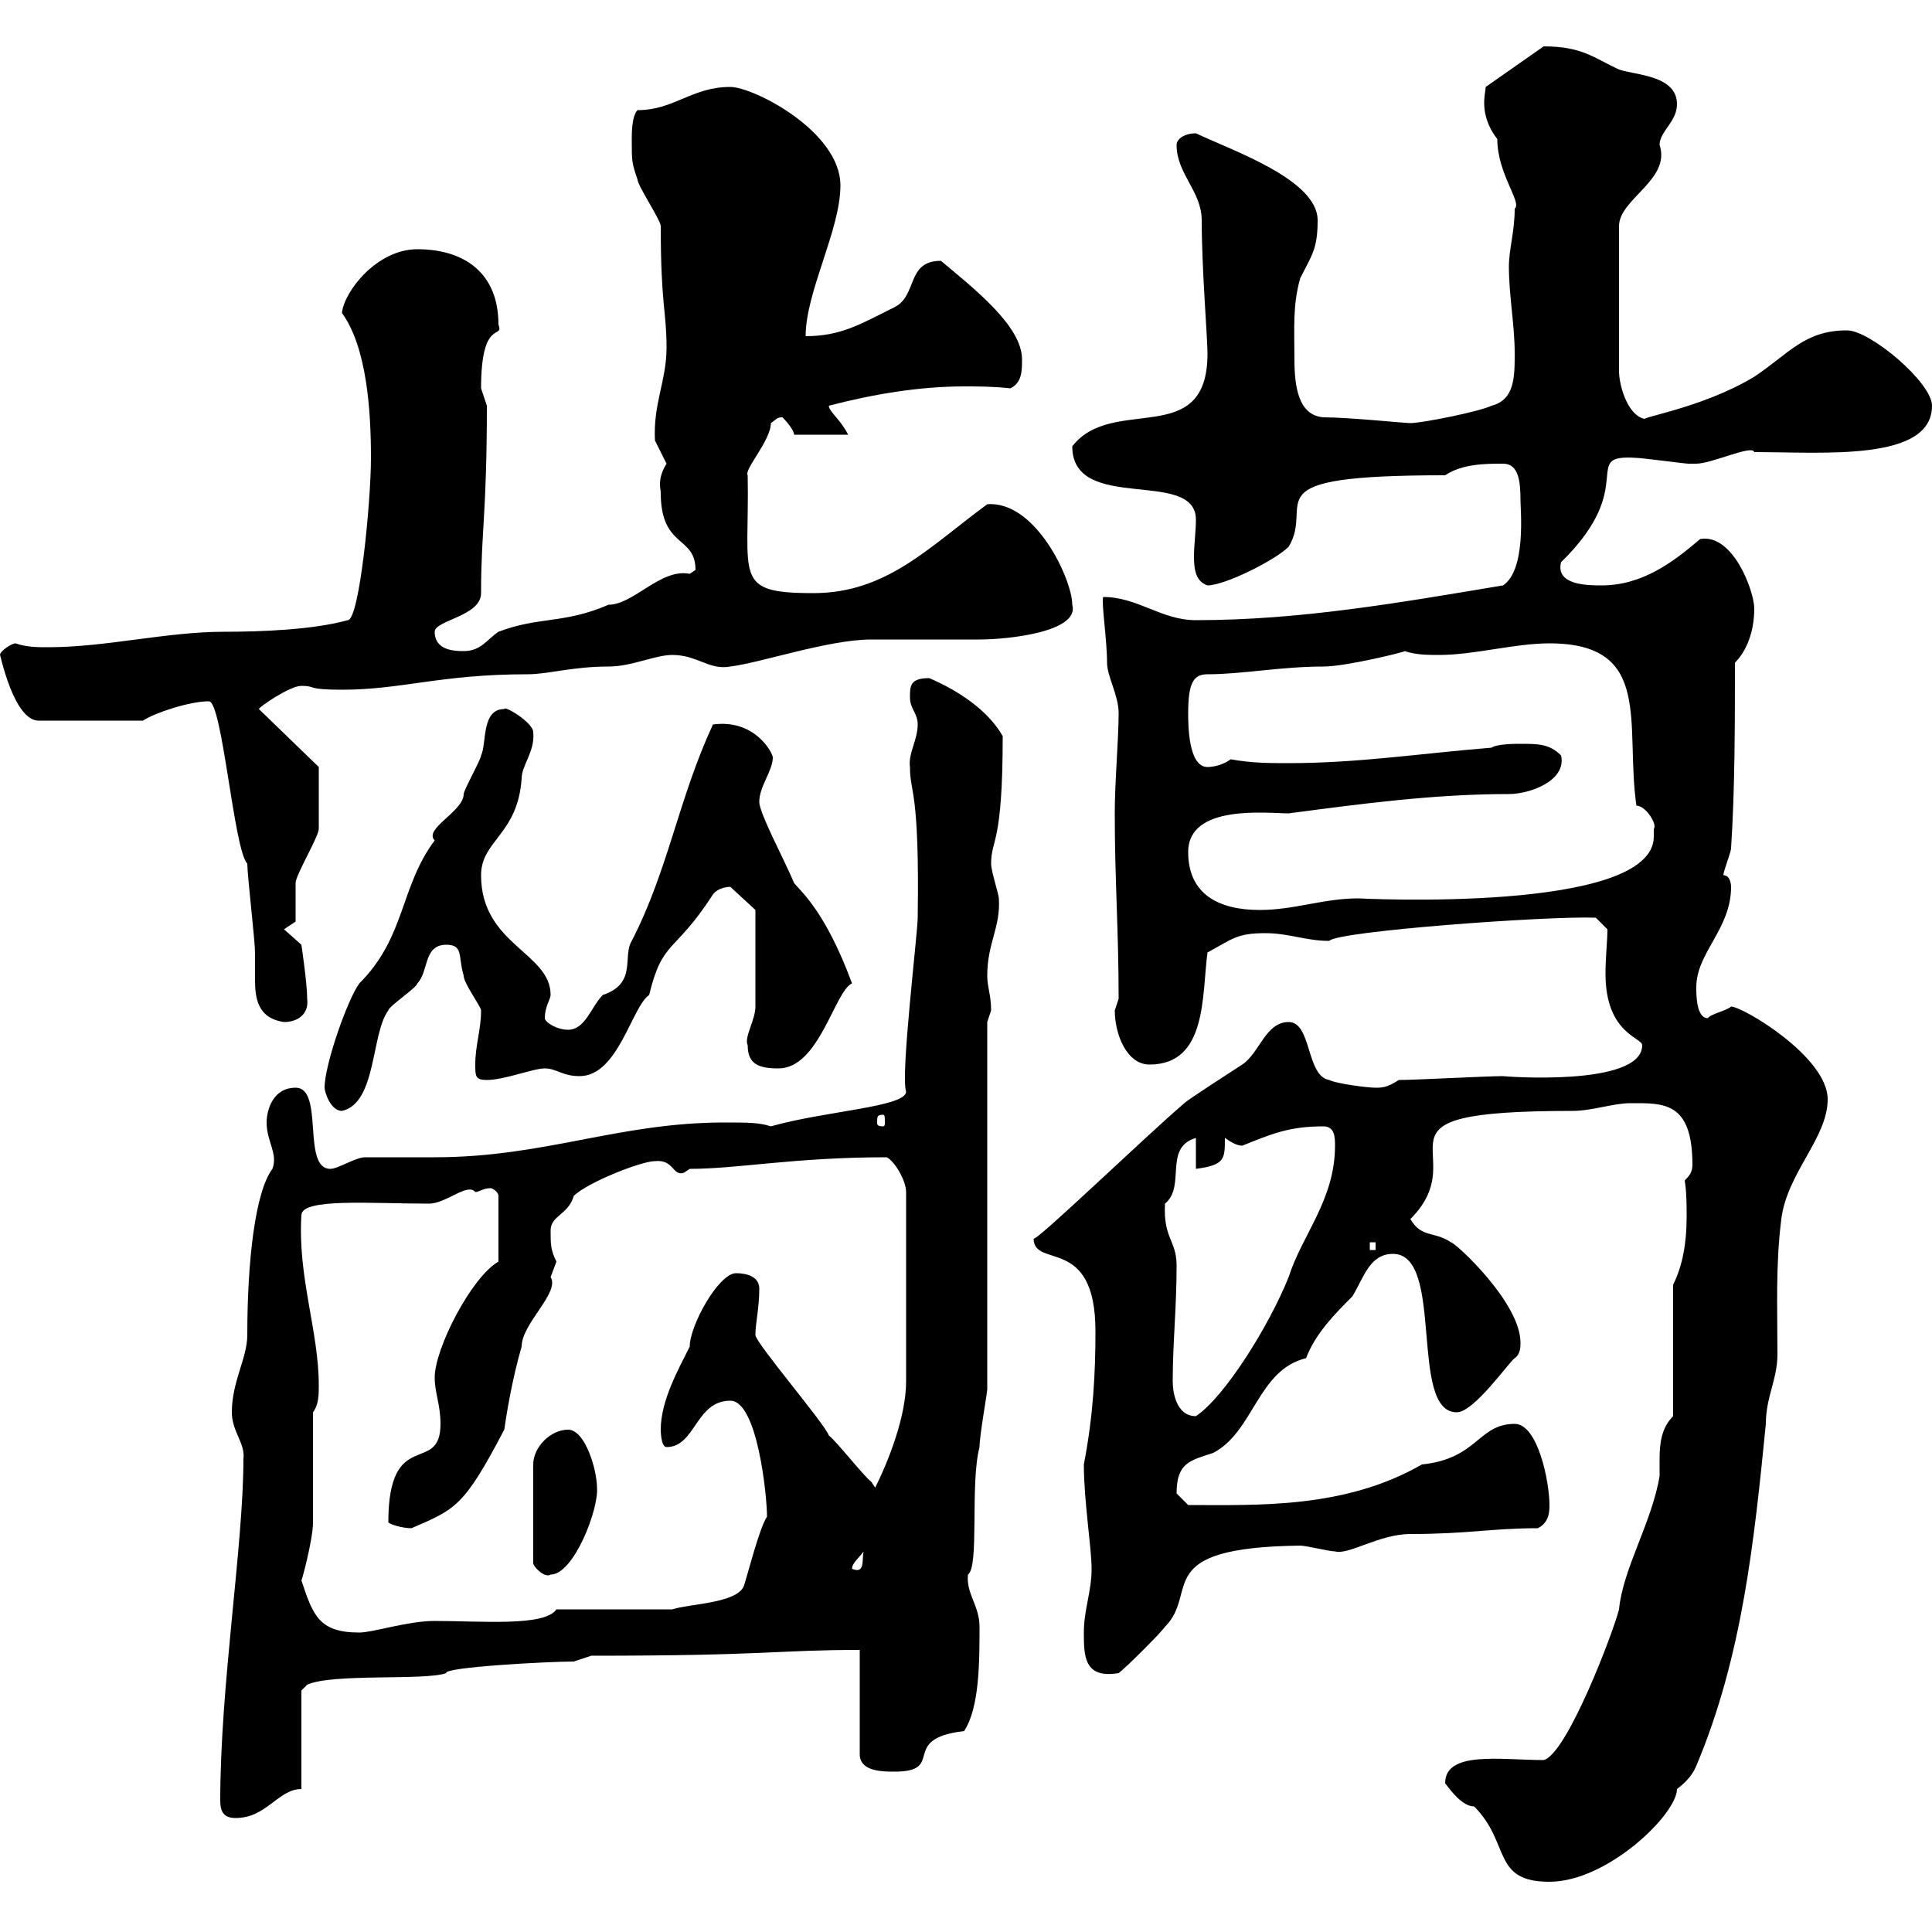 <svg xmlns="http://www.w3.org/2000/svg" xmlns:xlink="http://www.w3.org/1999/xlink" width="300" height="300"><path d="M224.40 276.90C225.30 278.10 227.10 280.50 228.90 280.50C234.60 286.20 231.60 292.20 240.60 292.20C249.60 292.20 260.40 281.70 260.40 277.80C261.60 276.90 262.80 275.70 263.40 274.20C270.60 257.10 272.40 239.10 274.20 221.10C274.20 216.90 276 214.20 276 210.30C276 203.10 275.70 196.50 276.60 189.30C277.50 182.10 283.80 176.70 283.80 170.70C283.80 164.10 270.60 156.30 268.80 156.30C268.20 156.90 265.50 157.50 265.20 158.10C263.40 158.10 263.40 154.50 263.40 153.30C263.40 147.90 268.80 144.30 268.80 137.70C268.80 137.70 268.80 135.90 267.60 135.90C267.60 135.30 268.80 132.30 268.80 131.70C269.40 122.70 269.40 111.90 269.40 102.90C271.20 101.10 272.40 98.10 272.40 94.50C272.40 91.80 269.10 82.80 264 83.70C259.80 87.30 255 90.90 248.70 90.90C246.60 90.90 241.50 90.90 242.40 87.30C254.70 75.30 245.10 70.50 254.10 71.10C255 71.10 261.60 72 262.20 72C262.20 72 262.20 72 263.40 72C265.80 72 272.10 69 272.40 70.20C283.20 70.20 300 71.70 300 63C300 59.40 290.40 51.30 286.80 51.30C280.20 51.30 277.80 54.90 272.40 58.50C264 63.60 252.90 65.10 255.90 65.10C252.90 65.10 251.40 60 251.40 57.60L251.40 35.10C251.40 30.90 259.50 27.90 257.70 22.50C257.70 20.40 260.40 18.90 260.40 16.20C260.40 11.70 254.10 11.70 251.40 10.80C247.50 9 245.70 7.20 239.70 7.20L230.70 13.50C230.70 14.40 229.50 17.70 232.50 21.60C232.50 27 236.40 31.50 235.20 32.40C235.20 36 234.30 38.70 234.30 41.40C234.30 45.90 235.20 50.40 235.20 54.90C235.20 58.50 235.20 62.10 231.60 63C229.80 63.90 220.80 65.70 219 65.70C218.10 65.70 209.40 64.80 205.50 64.80C201.60 64.50 201 60 201 55.80C201 51 200.70 47.40 201.90 43.20C203.70 39.60 204.60 38.70 204.60 34.20C204.60 27.90 191.40 23.40 185.70 20.70C183.90 20.70 182.70 21.60 182.70 22.50C182.70 27 186.60 29.70 186.60 34.20C186.60 41.70 187.50 52.50 187.50 54.90C187.50 69.90 172.80 61.20 166.50 69.30C166.50 79.80 185.70 72.60 185.70 80.70C185.70 82.50 185.40 84.60 185.40 86.40C185.40 88.50 185.70 90.30 187.50 90.90C190.20 90.90 198 87 200.10 84.90C204.30 78 193.50 73.80 224.40 73.80C227.10 72 230.70 72 233.40 72C235.80 72 236.10 74.70 236.10 77.70C236.10 79.20 237 88.50 233.40 90.90C217.20 93.60 201.90 96.30 185.70 96.30C180.30 96.30 176.70 92.70 171.30 92.70C171 93.60 171.90 99.30 171.90 102.90C171.90 105 173.70 108 173.70 110.70C173.70 114.90 173.10 121.20 173.10 126.30C173.10 136.80 173.70 144.30 173.70 155.10C173.70 155.10 173.10 156.90 173.10 156.90C173.10 160.50 174.90 165.30 178.50 165.30C187.50 165.30 186.60 154.50 187.50 147.90C191.40 145.80 192 144.90 196.50 144.90C200.10 144.90 202.80 146.10 206.40 146.10C207.60 144.60 240.30 142.20 247.80 142.50L249.60 144.30C249.60 146.10 249.30 148.50 249.30 151.20C249.30 160.50 255 161.10 255 162.30C255 168.90 232.80 167.10 233.40 167.10C230.70 167.10 219.90 167.70 217.20 167.70C215.40 168.90 214.50 168.90 213.60 168.90C212.40 168.90 207.60 168.30 206.40 167.70C202.80 167.10 203.70 158.70 200.10 158.70C196.50 158.70 195.60 163.50 192.90 165.30C192 165.90 184.50 170.70 183.90 171.30C177.60 176.70 160.50 193.20 160.50 192.30C160.50 197.10 170.10 191.70 170.10 206.70C170.10 213 169.80 219.60 168.30 227.40C168.30 233.10 169.50 240.30 169.50 243.60C169.50 247.20 168.30 249.90 168.30 253.50C168.30 257.10 168.30 260.70 173.70 259.80C174.90 258.90 180.30 253.50 180.90 252.60C186.30 247.20 178.50 240.30 201.90 240C202.80 240 206.40 240.90 207.30 240.90C209.40 241.50 214.20 238.20 219 238.20C228 238.20 231.60 237.30 238.80 237.30C240.60 236.40 240.60 234.60 240.60 233.70C240.60 230.10 238.80 221.10 235.20 221.10C229.50 221.10 229.50 226.50 220.80 227.40C208.80 234.30 195.30 233.70 184.50 233.70C184.50 233.70 182.70 231.90 182.70 231.90C182.70 227.10 184.80 226.80 188.40 225.60C194.70 222.30 195.30 212.70 202.80 210.90C204.30 207 207.30 204 210 201.30C211.80 198.30 212.70 194.70 216.30 194.70C224.40 194.70 218.70 219.30 226.20 219.30C228.90 219.30 234.30 211.50 235.20 210.90C236.10 210.30 236.10 209.10 236.10 208.50C236.10 202.20 225.90 192.90 225.30 192.90C222.60 191.10 220.80 192.30 219 189.30C229.50 178.80 209.70 172.50 244.20 172.50C247.20 172.50 250.50 171.30 253.20 171.30C258.30 171.30 262.80 171 262.80 180.90C262.80 182.10 262.20 182.70 261.60 183.30C261.90 185.10 261.90 187.20 261.90 189C261.90 192.90 261.30 196.50 259.80 199.50L259.80 219.90C258 221.70 257.70 224.10 257.70 226.50C257.70 227.40 257.70 228.30 257.70 229.20C256.50 236.40 252 243.60 251.40 249.90C250.50 253.50 243.30 272.40 239.70 273.30C233.10 273.30 224.40 271.80 224.40 276.90ZM34.20 279.60C34.20 281.40 34.80 282.30 36.60 282.30C41.40 282.30 43.20 277.80 46.80 277.80L46.80 262.50L47.70 261.60C51.60 259.80 66 261 69.30 259.80C68.70 258.90 84.90 258 89.10 258C89.10 258 91.80 257.10 91.80 257.10C119.40 257.10 120.60 256.20 133.50 256.20L133.50 272.40C133.50 275.10 137.10 275.10 138.90 275.10C147 275.10 139.50 270 149.70 268.80C152.10 265.20 152.10 258 152.10 252.60C152.10 249.30 150 247.50 150.30 244.50C152.10 243.30 150.60 230.40 152.10 224.70C152.10 222.90 153.30 216.30 153.30 215.70L153.30 158.70C153.30 158.70 153.90 156.90 153.90 156.90C153.90 154.50 153.30 153.30 153.30 151.50C153.30 146.40 155.40 144 155.10 139.50C155.10 138.90 153.90 135.30 153.90 134.10C153.90 130.20 155.70 131.40 155.70 114.30C153.30 110.10 148.50 107.10 144.30 105.30C141.30 105.30 141.30 106.50 141.30 108.30C141.30 110.10 142.50 110.70 142.50 112.50C142.50 114.90 141 117 141.30 119.10C141.30 123.30 142.80 122.40 142.50 142.50C142.50 144.90 139.80 167.10 140.70 169.50C140.70 171.90 128.10 172.50 119.70 174.90C117.90 174.30 116.10 174.30 112.50 174.30C96 174.30 84.60 179.70 67.50 179.70C66.60 179.70 57.60 179.70 56.70 179.70C55.20 179.70 52.50 181.50 51.30 181.50C46.80 181.50 50.40 168.90 45.90 168.90C42.30 168.90 41.40 172.50 41.40 174.30C41.40 177.30 43.20 179.10 42.30 181.50C39.60 185.10 38.40 195.90 38.40 207.30C38.40 210.90 36 214.50 36 219.30C36 222.30 38.10 224.10 37.80 226.50C37.80 240 34.20 261.60 34.20 279.60ZM46.80 245.40C46.80 245.70 48.60 239.10 48.60 236.40C48.60 233.70 48.60 222 48.60 219.30C49.50 218.10 49.50 216.60 49.50 215.10C49.50 206.70 46.20 198.30 46.80 188.70C46.80 186 57.60 186.90 66.60 186.90C69.30 186.90 72.60 183.60 73.80 185.10C74.40 185.10 75 184.50 76.20 184.50C76.50 184.50 77.40 185.10 77.40 185.70L77.40 195.90C73.20 198.30 67.50 209.40 67.50 213.90C67.50 216.30 68.40 218.10 68.40 221.10C68.40 229.20 60.30 221.40 60.30 236.40C60.60 236.70 62.40 237.30 63.90 237.30C70.80 234.30 72 234 78.30 222C78.60 219.90 79.50 214.20 81 209.10C81 205.50 87 200.70 85.50 198.30C85.50 198.30 86.40 195.90 86.40 195.90C85.50 194.10 85.50 193.20 85.50 191.10C85.50 188.70 88.20 188.70 89.10 185.70C91.20 183.60 99.60 180.30 101.70 180.30C104.70 180 104.40 182.70 106.20 182.10C106.20 182.10 107.10 181.50 107.10 181.50C114.60 181.50 123.30 179.70 137.70 179.70C138.90 180.30 140.70 183.30 140.70 185.10L140.70 214.50C140.70 219.90 138 226.80 135.90 231C135.90 231 135.30 230.10 135.30 230.10C134.10 229.20 129.90 223.80 128.70 222.90C128.10 221.10 117.30 208.50 117.30 207.30C117.30 205.50 117.90 203.10 117.90 200.10C117.90 198.30 116.10 197.70 114.30 197.70C111.60 197.70 107.10 205.80 107.10 209.10C105.30 212.70 102.60 217.50 102.60 222C102.60 222 102.60 224.70 103.50 224.70C108 224.70 108 217.50 113.40 217.50C117.60 217.50 119.10 232.20 119.10 235.50C117.90 237.30 116.10 244.50 115.50 246.30C114.30 249 107.10 249 104.40 249.90L86.40 249.90C84.60 252.60 74.70 251.70 67.50 251.70C63.30 251.70 57.90 253.50 55.80 253.50C49.50 253.50 48.60 250.80 46.80 245.40ZM88.20 222C85.50 222 82.80 224.70 82.80 227.40L82.80 242.70C82.80 243.30 84.60 245.10 85.50 244.50C89.10 244.50 93 234.30 92.70 231C92.70 228.30 90.90 222 88.20 222ZM134.10 240.90C133.80 242.10 134.40 244.50 132.30 243.60C132.30 242.70 133.50 241.80 134.10 240.90ZM182.10 214.50C182.10 208.50 182.70 203.10 182.70 196.50C182.70 192.60 180.60 192.30 180.90 186.90C184.20 184.20 180.60 178.20 185.70 176.70L185.70 181.50C190.20 180.90 190.20 180 190.20 176.70C191.10 177.30 192 177.90 192.90 177.90C197.40 176.10 200.10 174.90 205.50 174.90C207.30 174.90 207.30 176.70 207.30 177.90C207.30 186.30 202.20 191.70 200.10 198.30C197.10 205.80 190.20 216.90 185.70 219.90C182.70 219.90 182.10 216.30 182.10 214.50ZM212.70 192.90L213.60 192.90L213.60 194.10L212.70 194.10ZM137.10 173.10C137.40 173.10 137.40 173.40 137.40 174.30C137.40 174.60 137.40 174.90 137.10 174.90C136.20 174.90 136.20 174.60 136.20 174.30C136.20 173.40 136.20 173.10 137.10 173.10ZM50.40 168.90C50.40 169.50 51.30 172.50 53.10 172.50C58.50 171.30 57.60 160.50 60.30 156.90C60.30 156.30 64.80 153.30 64.80 152.70C66.60 150.90 65.70 146.70 69.30 146.70C72 146.70 71.10 148.50 72 151.50C72 152.70 74.70 156.30 74.70 156.90C74.70 159.90 73.80 162.30 73.80 165.30C73.80 167.10 73.80 167.70 75.60 167.70C78.30 167.70 82.80 165.90 84.60 165.90C86.40 165.90 87.30 167.10 90 167.10C96 167.10 98.10 156.30 100.80 154.50C102.90 145.80 104.70 148.20 110.70 138.90C111.60 137.70 113.40 137.70 113.40 137.70L117.30 141.30C117.30 145.50 117.30 153.30 117.30 156.30C117.30 158.40 115.50 161.10 116.10 162.30C116.10 165.30 117.90 165.90 120.90 165.90C127.20 165.90 129.60 153.90 132.30 152.70C128.10 141.30 124.20 138.30 123.30 137.10C121.80 133.50 117.90 126.30 117.90 124.50C117.90 122.10 120 119.70 120 117.60C120 117 117.30 111.60 110.70 112.50C105.30 124.20 103.80 135 98.10 146.10C96.60 148.50 99 152.70 93.60 154.50C91.80 156.30 90.90 159.90 88.20 159.90C86.40 159.90 84.60 158.70 84.60 158.10C84.60 156.30 85.50 155.10 85.50 154.50C85.50 147.90 74.70 146.70 74.70 135.90C74.70 130.50 80.40 129.60 81 120.90C81 118.80 83.10 116.70 82.80 113.70C82.80 112.20 78.30 109.50 78.30 110.10C74.70 110.10 75.60 115.50 74.70 117.30C74.70 117.90 72 122.70 72 123.30C72 126 65.70 128.70 67.50 130.50C62.10 137.70 63 145.50 55.80 152.70C54 155.10 50.40 165.30 50.40 168.90ZM38.40 134.10C38.40 135.90 39.60 146.10 39.60 147.90C39.60 149.40 39.60 150.90 39.60 152.10C39.60 154.80 39.90 158.10 44.10 158.70C46.20 158.70 48 157.50 47.70 155.10C47.70 152.70 46.80 146.70 46.80 146.70L44.10 144.30L45.90 143.10C45.90 142.50 45.90 137.70 45.90 137.10C45.90 135.90 49.50 129.90 49.50 128.70C49.50 122.10 49.50 119.70 49.50 119.10L40.20 110.10C40.20 109.80 45 106.50 46.80 106.50C49.20 106.50 47.40 107.10 53.10 107.10C62.40 107.10 68.40 104.70 81.90 104.70C85.20 104.70 88.80 103.50 94.50 103.50C98.10 103.50 101.70 101.70 104.40 101.70C108.30 101.70 110.10 104.10 113.40 103.50C118.20 102.90 128.70 99.30 135.30 99.30C137.10 99.30 150.30 99.30 152.10 99.30C156.60 99.30 167.70 98.10 166.50 93.90C166.50 90 160.80 77.70 153.30 78.30C144.30 84.90 137.70 92.10 126.30 92.10C113.70 92.10 116.40 89.70 116.10 73.80C115.50 72.90 119.70 68.40 119.70 65.70C120.60 65.10 120.60 64.80 121.50 64.80C121.50 64.80 123.30 66.60 123.30 67.50L131.70 67.50C130.50 65.10 128.70 63.90 128.70 63C135.60 61.20 142.80 60 149.70 60C151.80 60 154.20 60 156.90 60.30C158.70 59.40 158.70 57.60 158.70 55.80C158.70 50.70 151.50 45 146.10 40.50C140.70 40.50 142.50 45.90 138.90 47.70C133.50 50.40 130.50 52.20 125.10 52.20C125.10 45.30 130.50 35.70 130.50 28.80C130.50 20.40 117 13.50 113.40 13.50C107.40 13.50 104.70 17.10 99 17.10C98.10 18 98.10 20.70 98.10 21.60C98.10 25.20 98.10 25.20 99 27.90C99 28.80 102.60 34.20 102.60 35.10C102.60 47.40 103.50 48.30 103.50 54C103.50 59.10 101.40 62.70 101.70 68.40C101.70 68.40 103.50 72 103.50 72C102 74.40 102.60 75.90 102.60 76.50C102.60 85.20 108 83.10 108 88.50C108 88.50 107.10 89.10 107.10 89.10C102.60 88.20 98.40 93.90 94.50 93.90C87.60 96.90 83.70 95.70 77.40 98.10C75.60 99.30 74.70 101.10 72 101.10C70.80 101.10 67.50 101.10 67.50 98.10C67.50 96.30 74.70 95.70 74.70 92.10C74.70 82.50 75.60 79.80 75.60 63C75.60 63 74.70 60.30 74.70 60.30C74.70 49.20 78.30 52.80 77.40 50.40C77.40 42.30 72 38.70 64.80 38.70C58.50 38.70 53.40 45.30 53.10 48.60C57 54 57.60 63.90 57.60 71.10C57.60 78 55.80 96.30 54 96.30C48.60 97.80 40.50 98.10 34.80 98.10C25.80 98.10 16.50 100.50 7.50 100.50C5.70 100.50 4.20 100.50 2.40 99.90C1.80 99.90 0 101.10 0 101.70C0 101.40 2.10 111.90 6 111.90L22.20 111.90C24 110.70 29.40 108.90 32.40 108.90C34.50 108.60 36.30 132 38.40 134.10ZM184.50 132.30C184.50 124.80 196.80 126.30 200.10 126.30C211.50 124.80 222.60 123.30 234.30 123.30C237.60 123.30 243.30 121.20 242.40 117.30C240.60 115.50 238.80 115.50 236.10 115.50C235.20 115.50 232.50 115.50 231.60 116.10C220.50 117 210.90 118.50 200.10 118.50C197.10 118.50 194.40 118.50 191.10 117.90C189.90 118.80 188.40 119.10 187.50 119.10C184.50 119.10 184.50 112.50 184.50 110.70C184.50 105.90 185.40 104.70 187.50 104.70C192.90 104.70 198.90 103.50 205.50 103.50C209.10 103.50 218.70 101.10 218.10 101.10C219.90 101.70 221.70 101.70 223.50 101.70C228.90 101.70 235.20 99.90 240.60 99.90C256.80 99.90 252.30 112.50 254.10 125.10C255.60 125.10 257.40 128.10 256.80 128.70C256.80 128.70 256.80 129.90 256.80 129.90C256.80 141.90 210.90 139.50 210.90 139.50C205.50 139.50 201 141.30 195.60 141.30C189.30 141.30 184.50 138.90 184.50 132.30Z"/></svg>